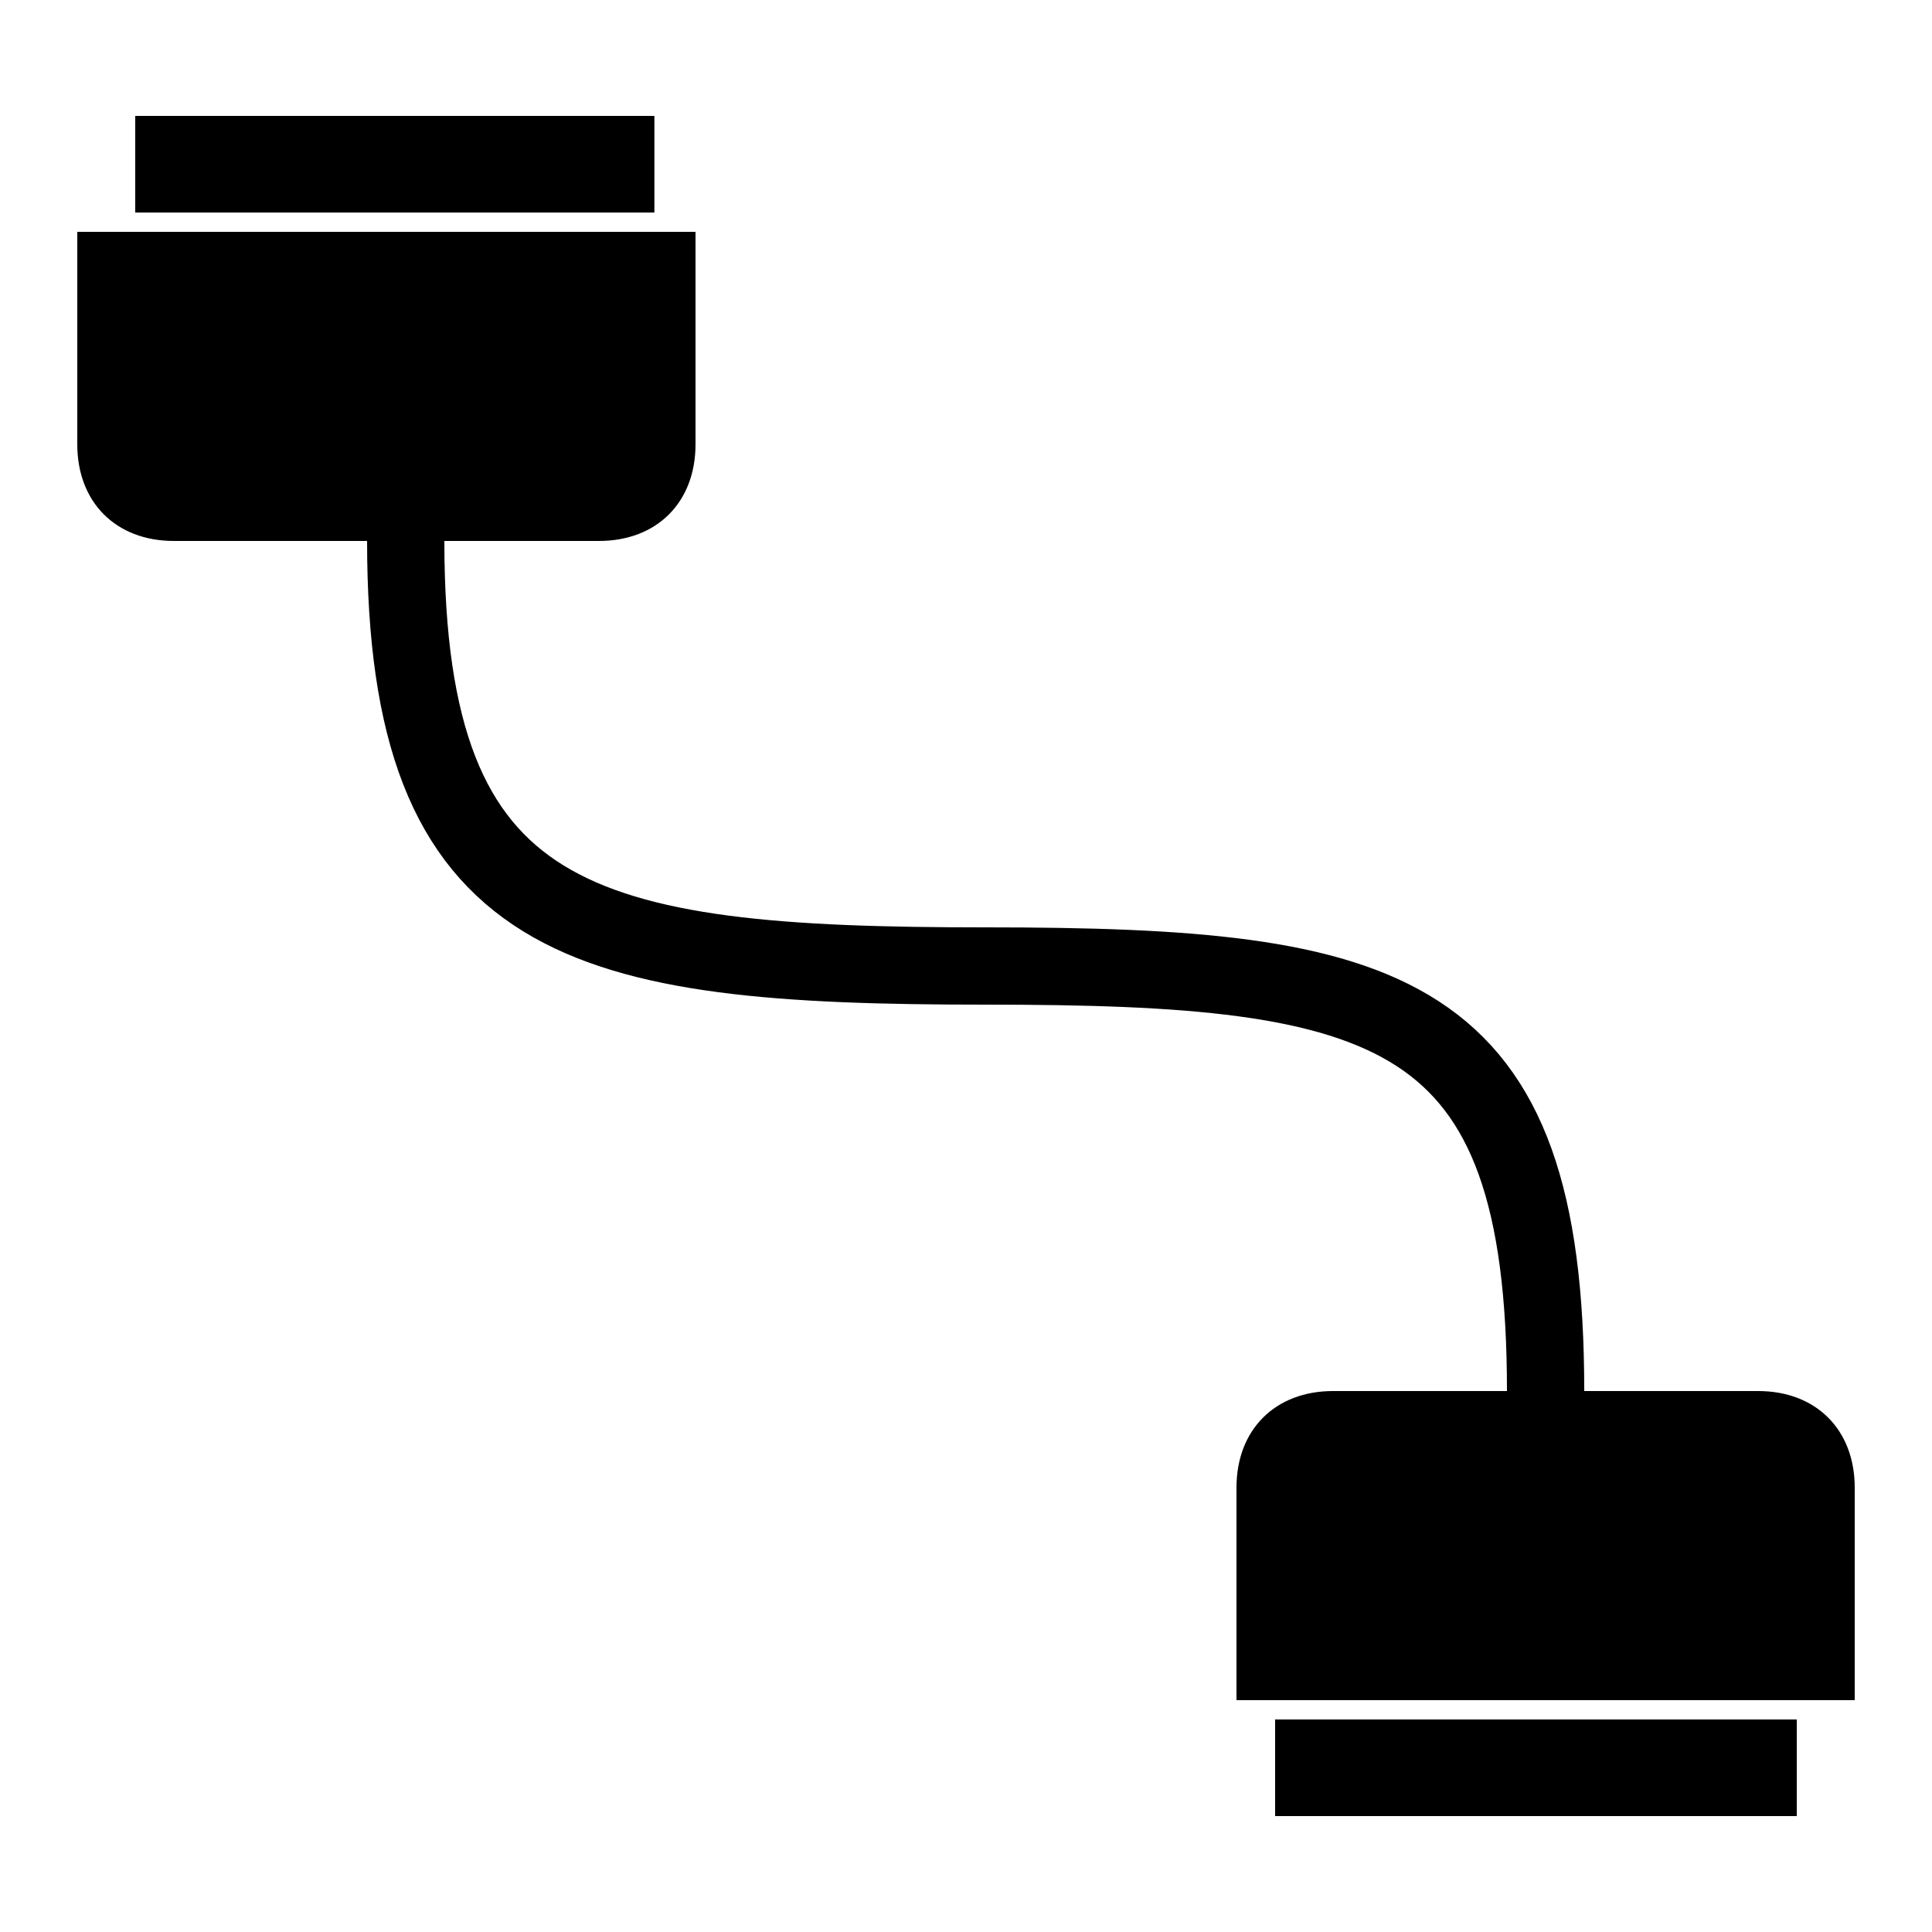 <?xml version="1.0" encoding="UTF-8"?>
<svg preserveAspectRatio="xMidYMid slice" xmlns="http://www.w3.org/2000/svg" width="400px" height="400px" version="1.1" viewBox="0 0 100 100">
  <path d="m5 12h31v11c0 3-2 5-5 5h-22c-3 0-5-2-5-5v-11z" fill-rule="evenodd"></path>
  <path d="m7 6h26.871v5h-26.871z" fill-rule="evenodd"></path>
  <path d="m21 28c0 20 9 22 30 22s29 2 29 22" fill="none" stroke="#000" stroke-width="4"></path>
  <path d="m95 88h-31v-11c0-3 2-5 5-5h22c3 0 5 2 5 5v11z" fill-rule="evenodd"></path>
  <path d="m66 89h27v5h-27z" fill-rule="evenodd"></path>
</svg>
